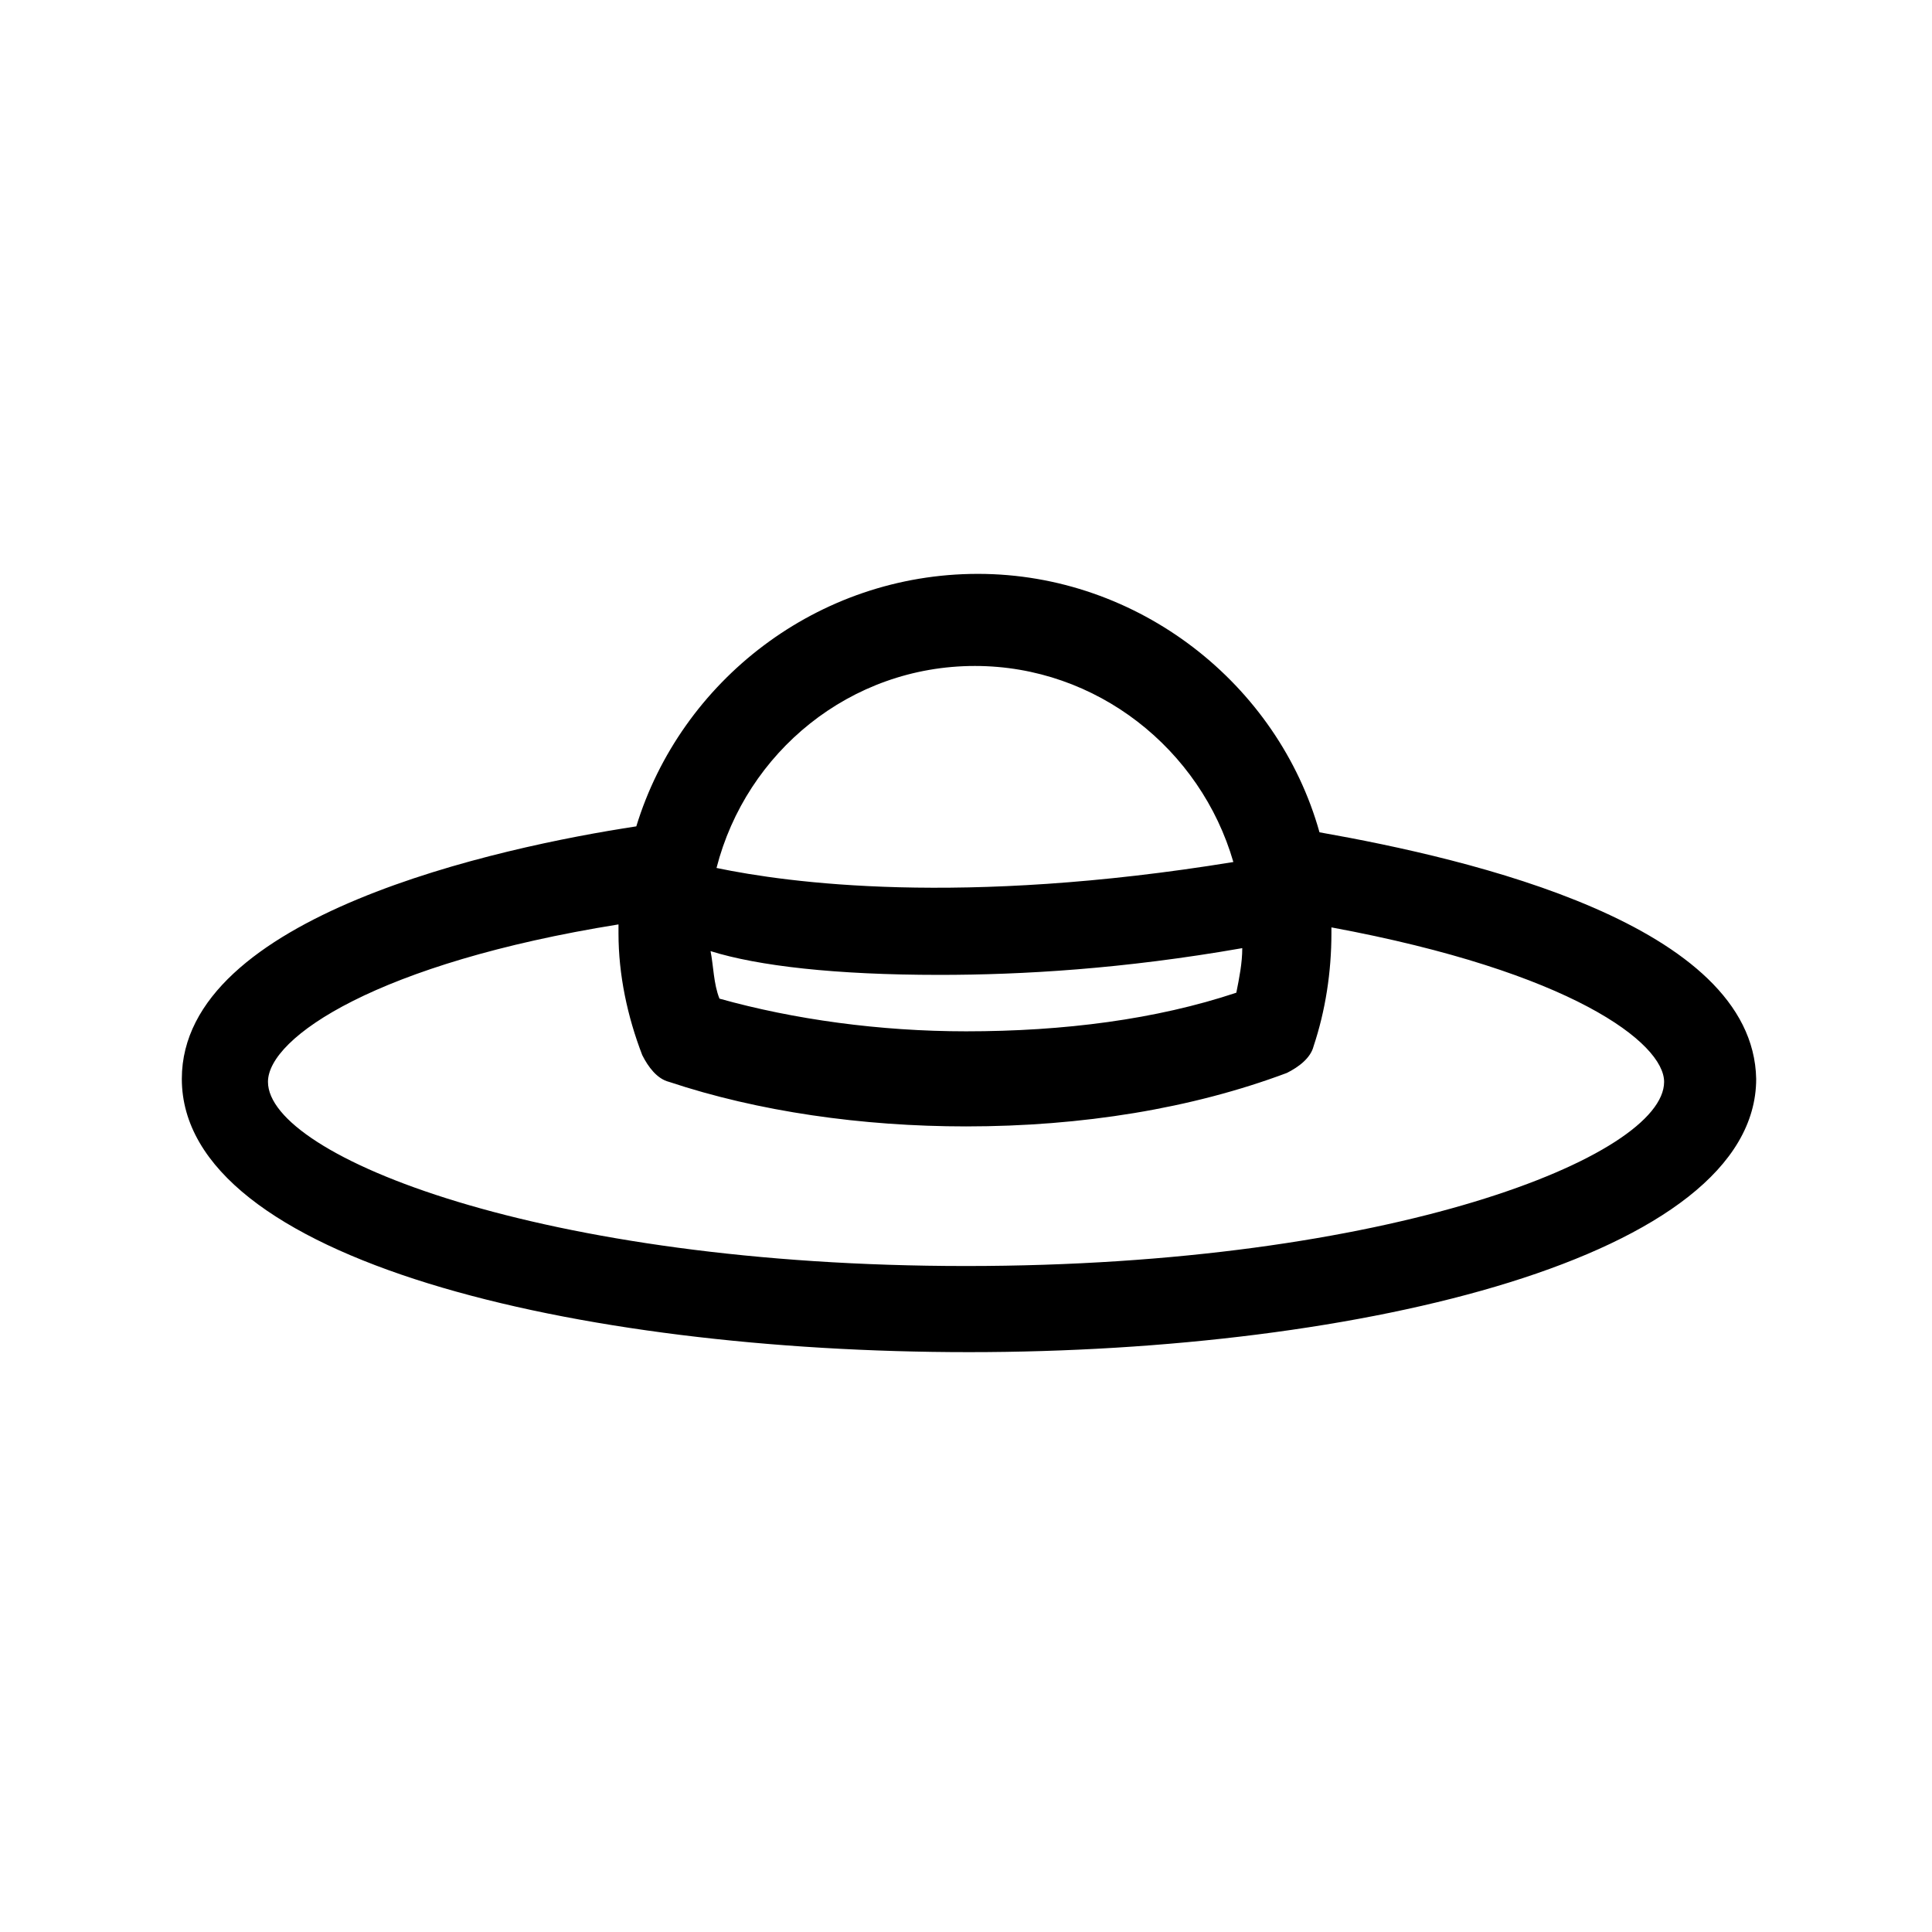 <?xml version="1.0" encoding="UTF-8"?>
<!-- Uploaded to: SVG Repo, www.svgrepo.com, Generator: SVG Repo Mixer Tools -->
<svg fill="#000000" width="800px" height="800px" version="1.1" viewBox="144 144 512 512" xmlns="http://www.w3.org/2000/svg">
 <path d="m493.68 364.57c-11.02-39.359-48.02-68.488-90.527-68.488-42.508 0-78.719 28.34-90.527 66.914-36.211 5.512-120.44 23.617-120.44 66.914 0 48.02 104.7 72.422 208.61 72.422 103.91 0 208.61-25.191 208.61-72.422-0.793-40.938-75.574-58.254-115.72-65.34zm-100.76 37.785c22.043 0 48.805-1.574 80.293-7.086 0 3.938-0.789 7.871-1.574 11.809-21.254 7.086-45.656 10.234-71.637 10.234-22.828 0-45.656-3.148-65.336-8.66-1.574-3.938-1.574-8.66-2.363-12.594 12.598 3.938 33.066 6.297 60.617 6.297zm9.445-81.867c32.273 0 59.828 22.043 68.488 51.957-72.422 11.809-118.08 5.512-136.97 1.574 7.871-30.703 35.422-53.531 68.484-53.531zm-2.359 159.02c-112.57 0-184.99-29.125-184.99-48.805 0-11.809 29.125-31.488 92.891-41.723v2.363c0 11.02 2.363 22.043 6.297 32.273 1.574 3.148 3.938 6.297 7.086 7.086 23.617 7.871 51.168 11.809 78.719 11.809 30.699 0 59.828-4.723 85.02-14.168 3.148-1.574 6.297-3.938 7.086-7.086 3.148-9.445 4.723-19.68 4.723-29.914v-1.574c63.762 11.809 88.168 30.699 88.168 40.934-0.004 19.676-72.426 48.805-185 48.805z"/>
</svg>